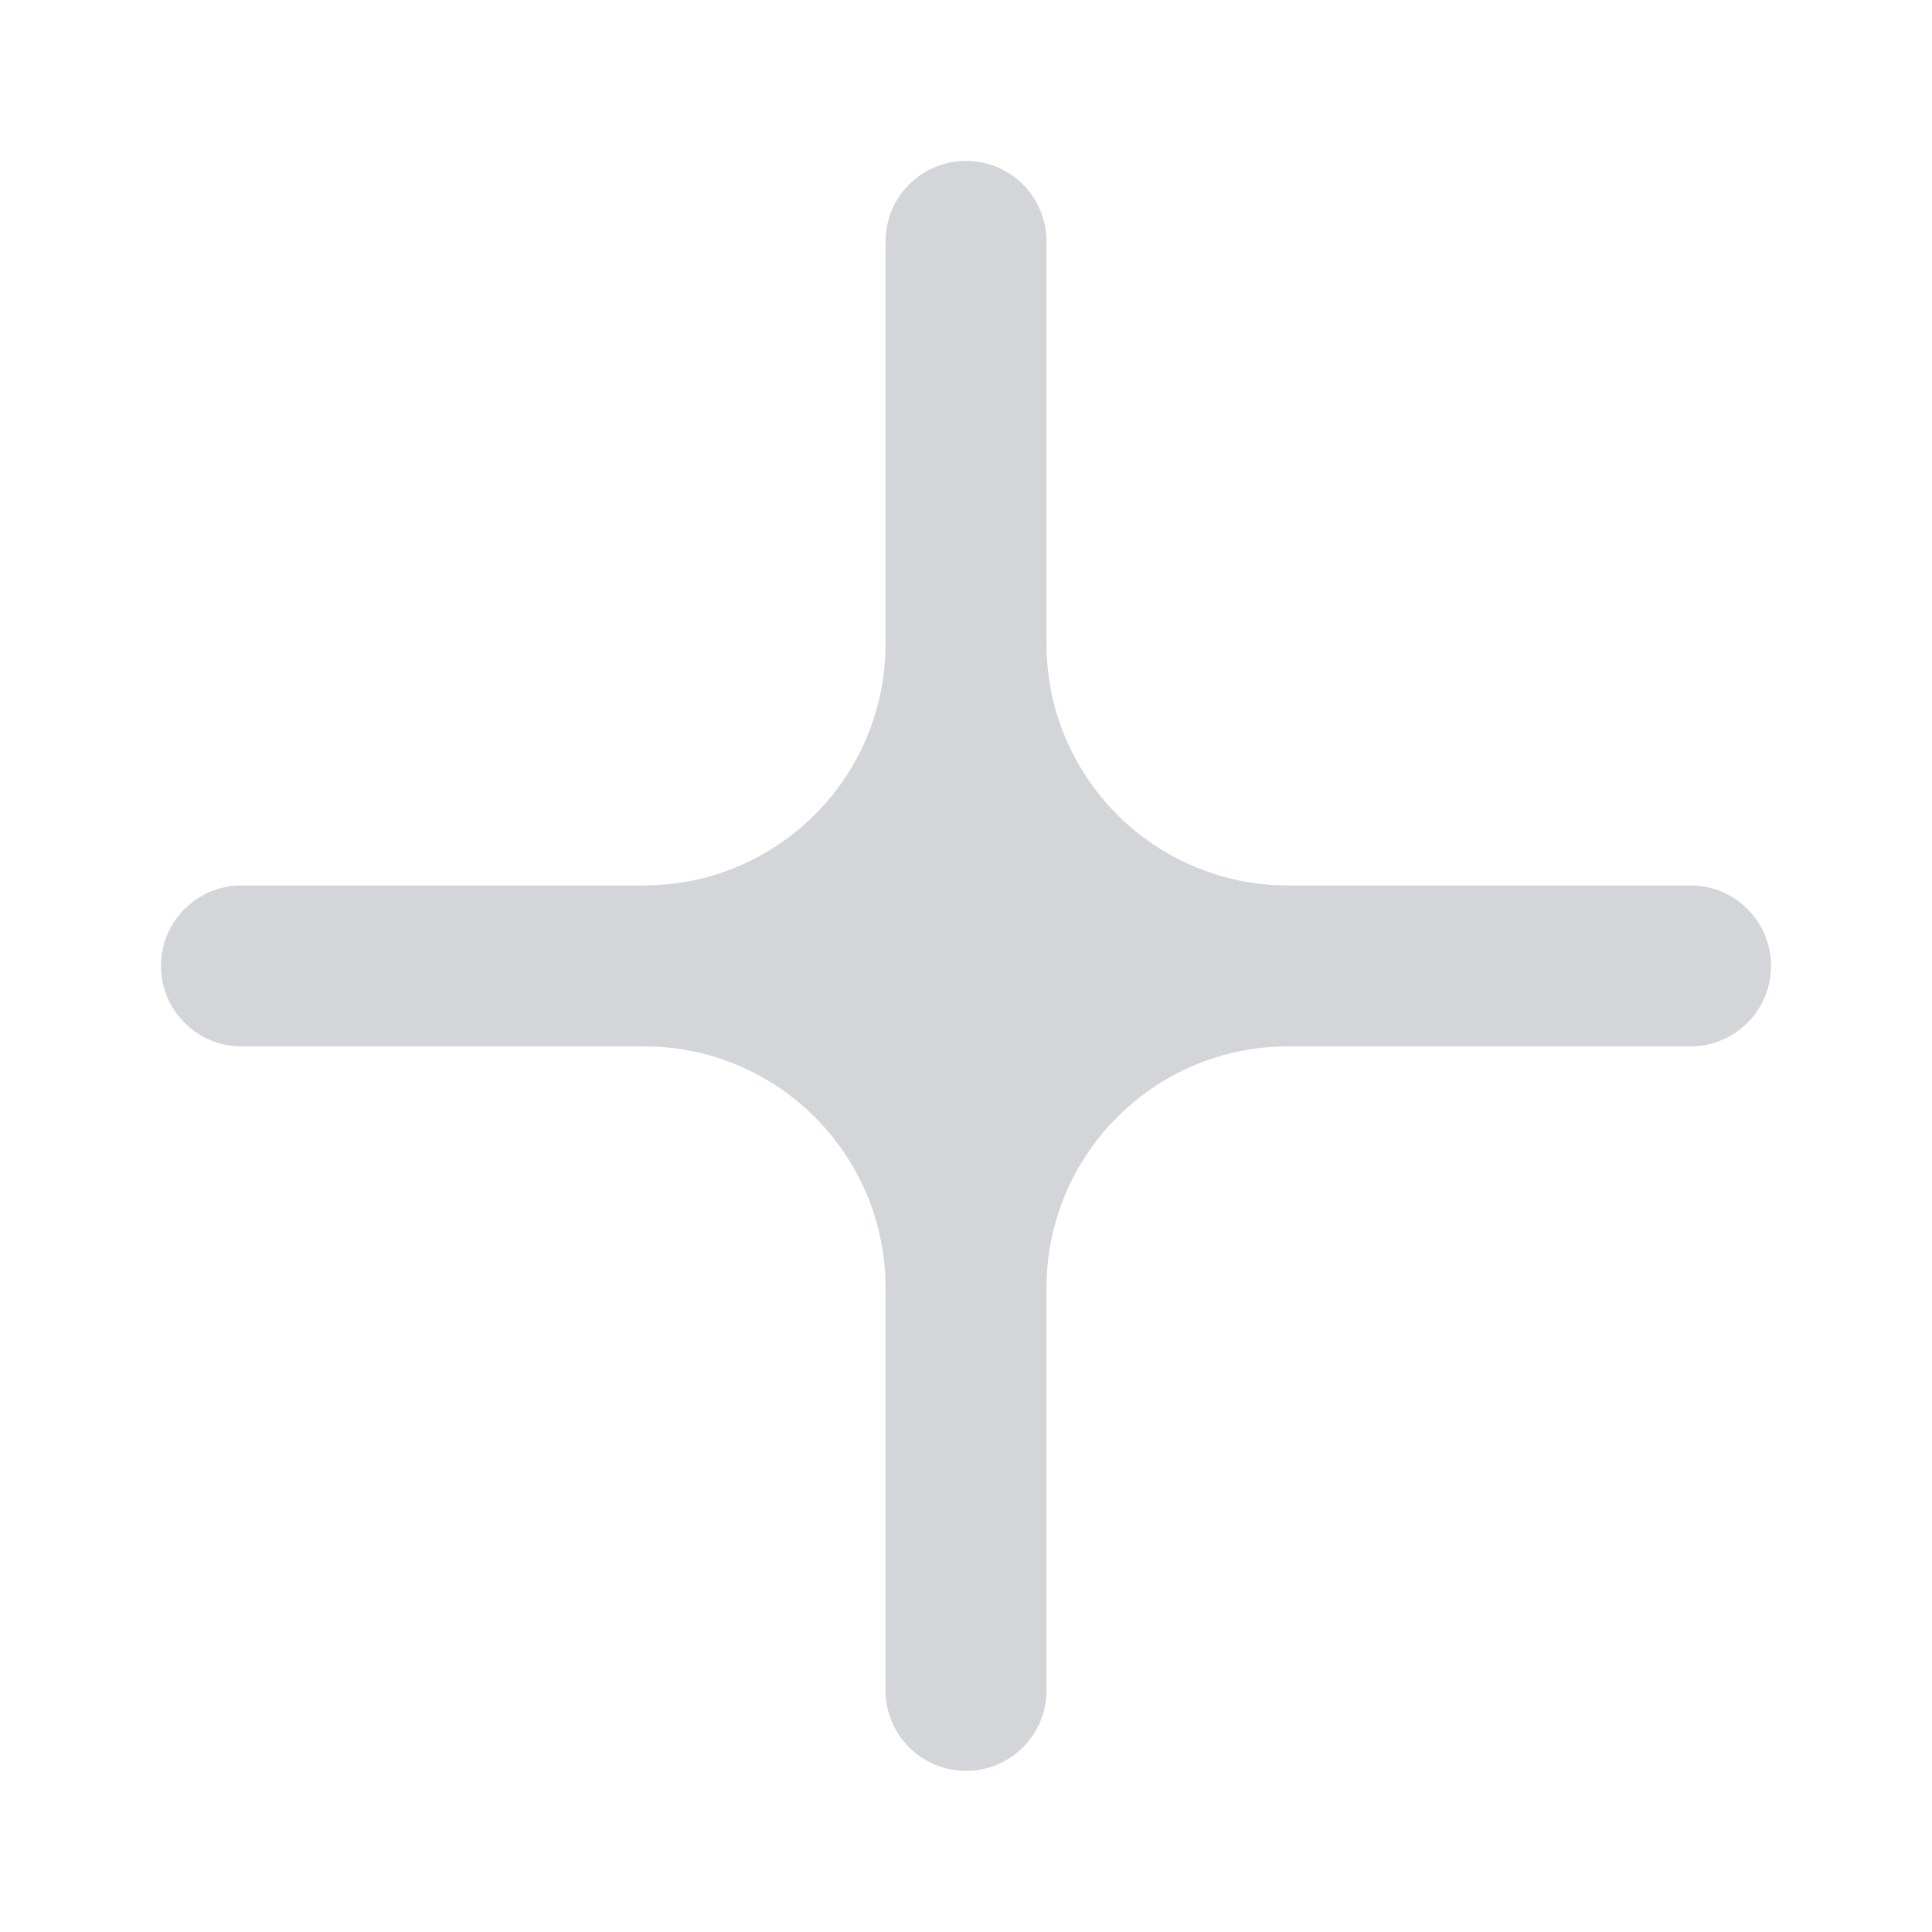 <?xml version="1.0" encoding="UTF-8"?> <svg xmlns="http://www.w3.org/2000/svg" width="28" height="28" viewBox="0 0 28 28" fill="none"><path d="M14 2.332C14.645 2.332 15.167 2.854 15.167 3.499V9.332C15.167 11.265 16.734 12.832 18.667 12.832H24.5C25.145 12.832 25.667 13.354 25.667 13.999C25.667 14.643 25.145 15.165 24.5 15.165H18.667C16.734 15.165 15.167 16.732 15.167 18.665V24.499C15.167 25.143 14.645 25.665 14 25.665C13.356 25.665 12.834 25.143 12.834 24.499V18.665C12.834 16.732 11.267 15.165 9.334 15.165H3.5C2.856 15.165 2.333 14.643 2.333 13.999C2.333 13.354 2.856 12.832 3.5 12.832H9.334C11.267 12.832 12.834 11.265 12.834 9.332V3.499C12.834 2.854 13.356 2.332 14 2.332Z" fill="#D4D5D9"></path></svg> 